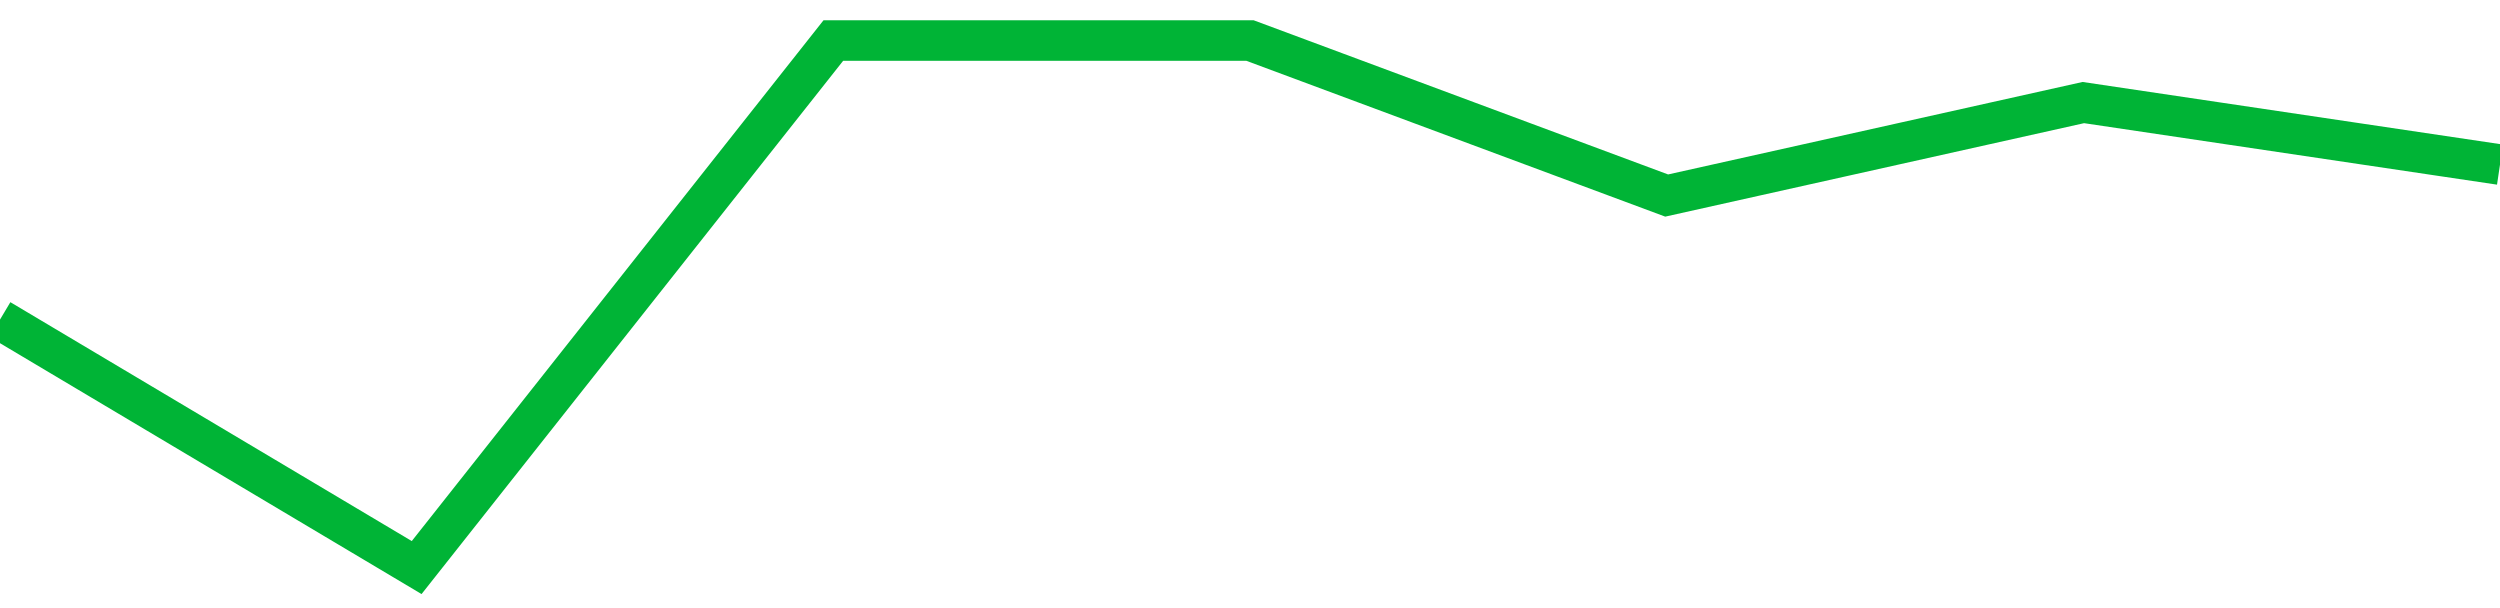 <!-- Generated with https://github.com/jxxe/sparkline/ --><svg viewBox="0 0 185 45" class="sparkline" xmlns="http://www.w3.org/2000/svg"><path class="sparkline--fill" d="M 0 23.65 L 0 23.65 L 30.833 42 L 61.667 3 L 92.5 3 L 123.333 14.47 L 154.167 7.59 L 185 12.18 V 45 L 0 45 Z" stroke="none" fill="none" ></path><path class="sparkline--line" d="M 0 23.65 L 0 23.65 L 30.833 42 L 61.667 3 L 92.5 3 L 123.333 14.47 L 154.167 7.59 L 185 12.18" fill="none" stroke-width="3" stroke="#00B436" ></path></svg>